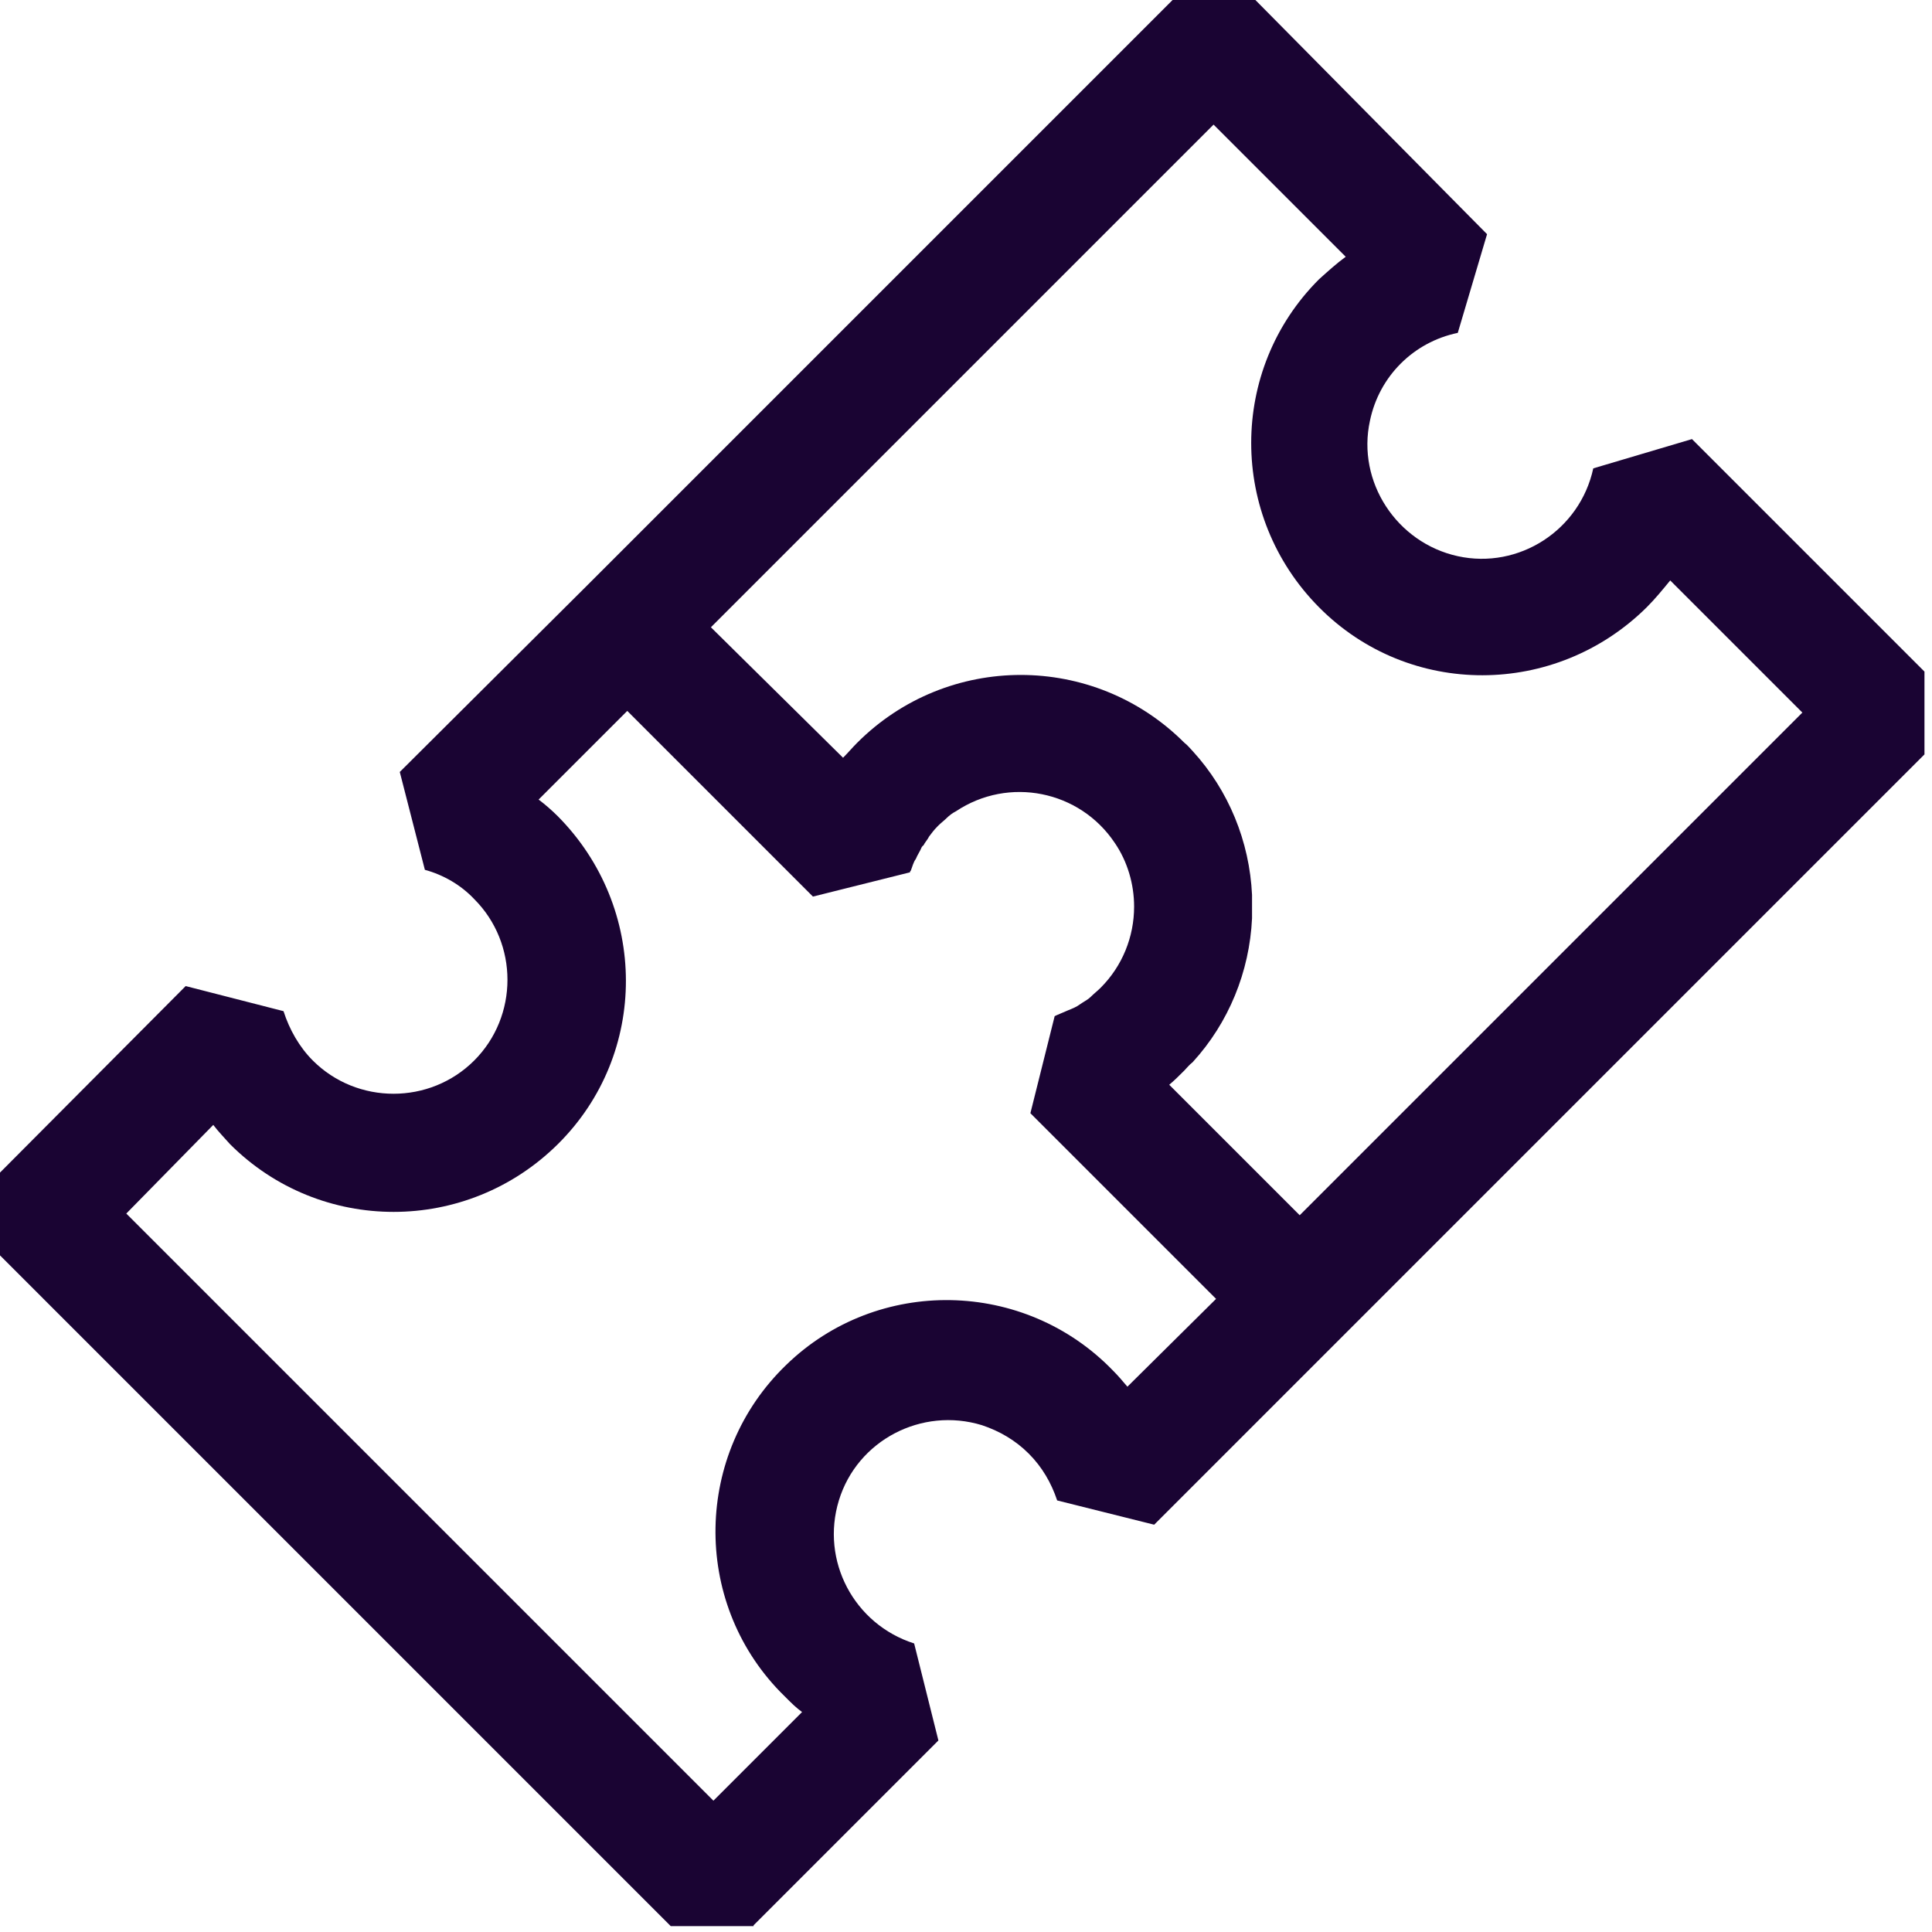 <svg xmlns="http://www.w3.org/2000/svg" fill="none" viewBox="0 0 231 231" height="231" width="231">
<path fill="#1A0433" d="M90.1 230.2L112.2 208.1L109.3 196.5C102.1 194.2 98.1 186.6 100.3 179.4C102.5 172.2 110.2 168.2 117.4 170.4C119.5 171.1 121.4 172.2 123 173.8C124.6 175.4 125.7 177.3 126.4 179.4L138 182.3L160 160.3L230.1 90.2V80.3L202.3 52.5L190.5 56C188.9 63.4 181.6 68.1 174.3 66.5C167 64.9 162.2 57.6 163.8 50.3C164.9 45 169 40.9 174.3 39.8L177.8 28L150.1 0H140.2L70.2 70L47.8 92.3L50.8 104C53 104.6 55.1 105.8 56.7 107.5C62 112.8 62 121.5 56.7 126.8C51.4 132.1 42.7 132.1 37.4 126.8C35.8 125.2 34.6 123.1 33.9 120.9L22.2 117.9L0 140.2V150.1L80.2 230.3H90.1V230.2ZM145.1 14.9L160.9 30.7C159.8 31.5 158.7 32.5 157.7 33.4C146.9 44.2 146.9 61.7 157.7 72.6C168.5 83.5 186 83.4 196.9 72.6C197.9 71.6 198.8 70.5 199.7 69.4L215.5 85.2L155.4 145.3L139.8 129.7C140.4 129.2 141 128.6 141.6 128C141.9 127.7 142.2 127.3 142.6 127C146.9 122.3 149.4 116.2 149.7 109.8C149.7 109.3 149.7 108.9 149.7 108.4C149.7 107.9 149.7 107.5 149.7 107C149.4 100.6 146.9 94.5 142.6 89.8C142.3 89.5 142 89.1 141.6 88.8C130.8 78 113.3 78 102.5 88.8C101.9 89.4 101.4 90 100.8 90.6L85 75L145.1 14.9ZM25.5 134.5C26.1 135.3 26.8 136 27.5 136.8C38.3 147.6 55.8 147.6 66.7 136.8C77.6 126 77.5 108.5 66.7 97.6C66 96.9 65.2 96.2 64.4 95.6L75 85L97.2 107.2L108.8 104.3C108.8 104.2 108.8 104.2 108.9 104.1C109.1 103.6 109.2 103.1 109.5 102.7C109.7 102.2 110 101.8 110.2 101.3C110.3 101.2 110.3 101.1 110.4 101.1C110.6 100.7 110.9 100.4 111.1 100C111.4 99.6 111.7 99.2 112.1 98.8L112.2 98.7C112.5 98.4 112.9 98.1 113.2 97.8C113.5 97.5 113.9 97.2 114.3 97C120.6 92.8 129.1 94.5 133.3 100.8C134.8 103 135.6 105.7 135.6 108.4C135.6 112 134.2 115.5 131.6 118.1C131.2 118.5 130.8 118.8 130.4 119.2C130.1 119.5 129.7 119.7 129.4 119.9L129.1 120.1C128.7 120.4 128.2 120.6 127.7 120.8C127.2 121 126.8 121.2 126.3 121.4L126.1 121.5L123.2 133.1L145.4 155.3L134.8 165.8C134.2 165.1 133.7 164.5 133.1 163.9C122.5 152.9 104.9 152.6 94 163.2C83 173.8 82.7 191.4 93.3 202.3C93.5 202.5 93.7 202.7 94 203C94.6 203.6 95.2 204.2 95.9 204.7L85.3 215.3L15.1 145.1L25.5 134.5Z"></path>
</svg>
